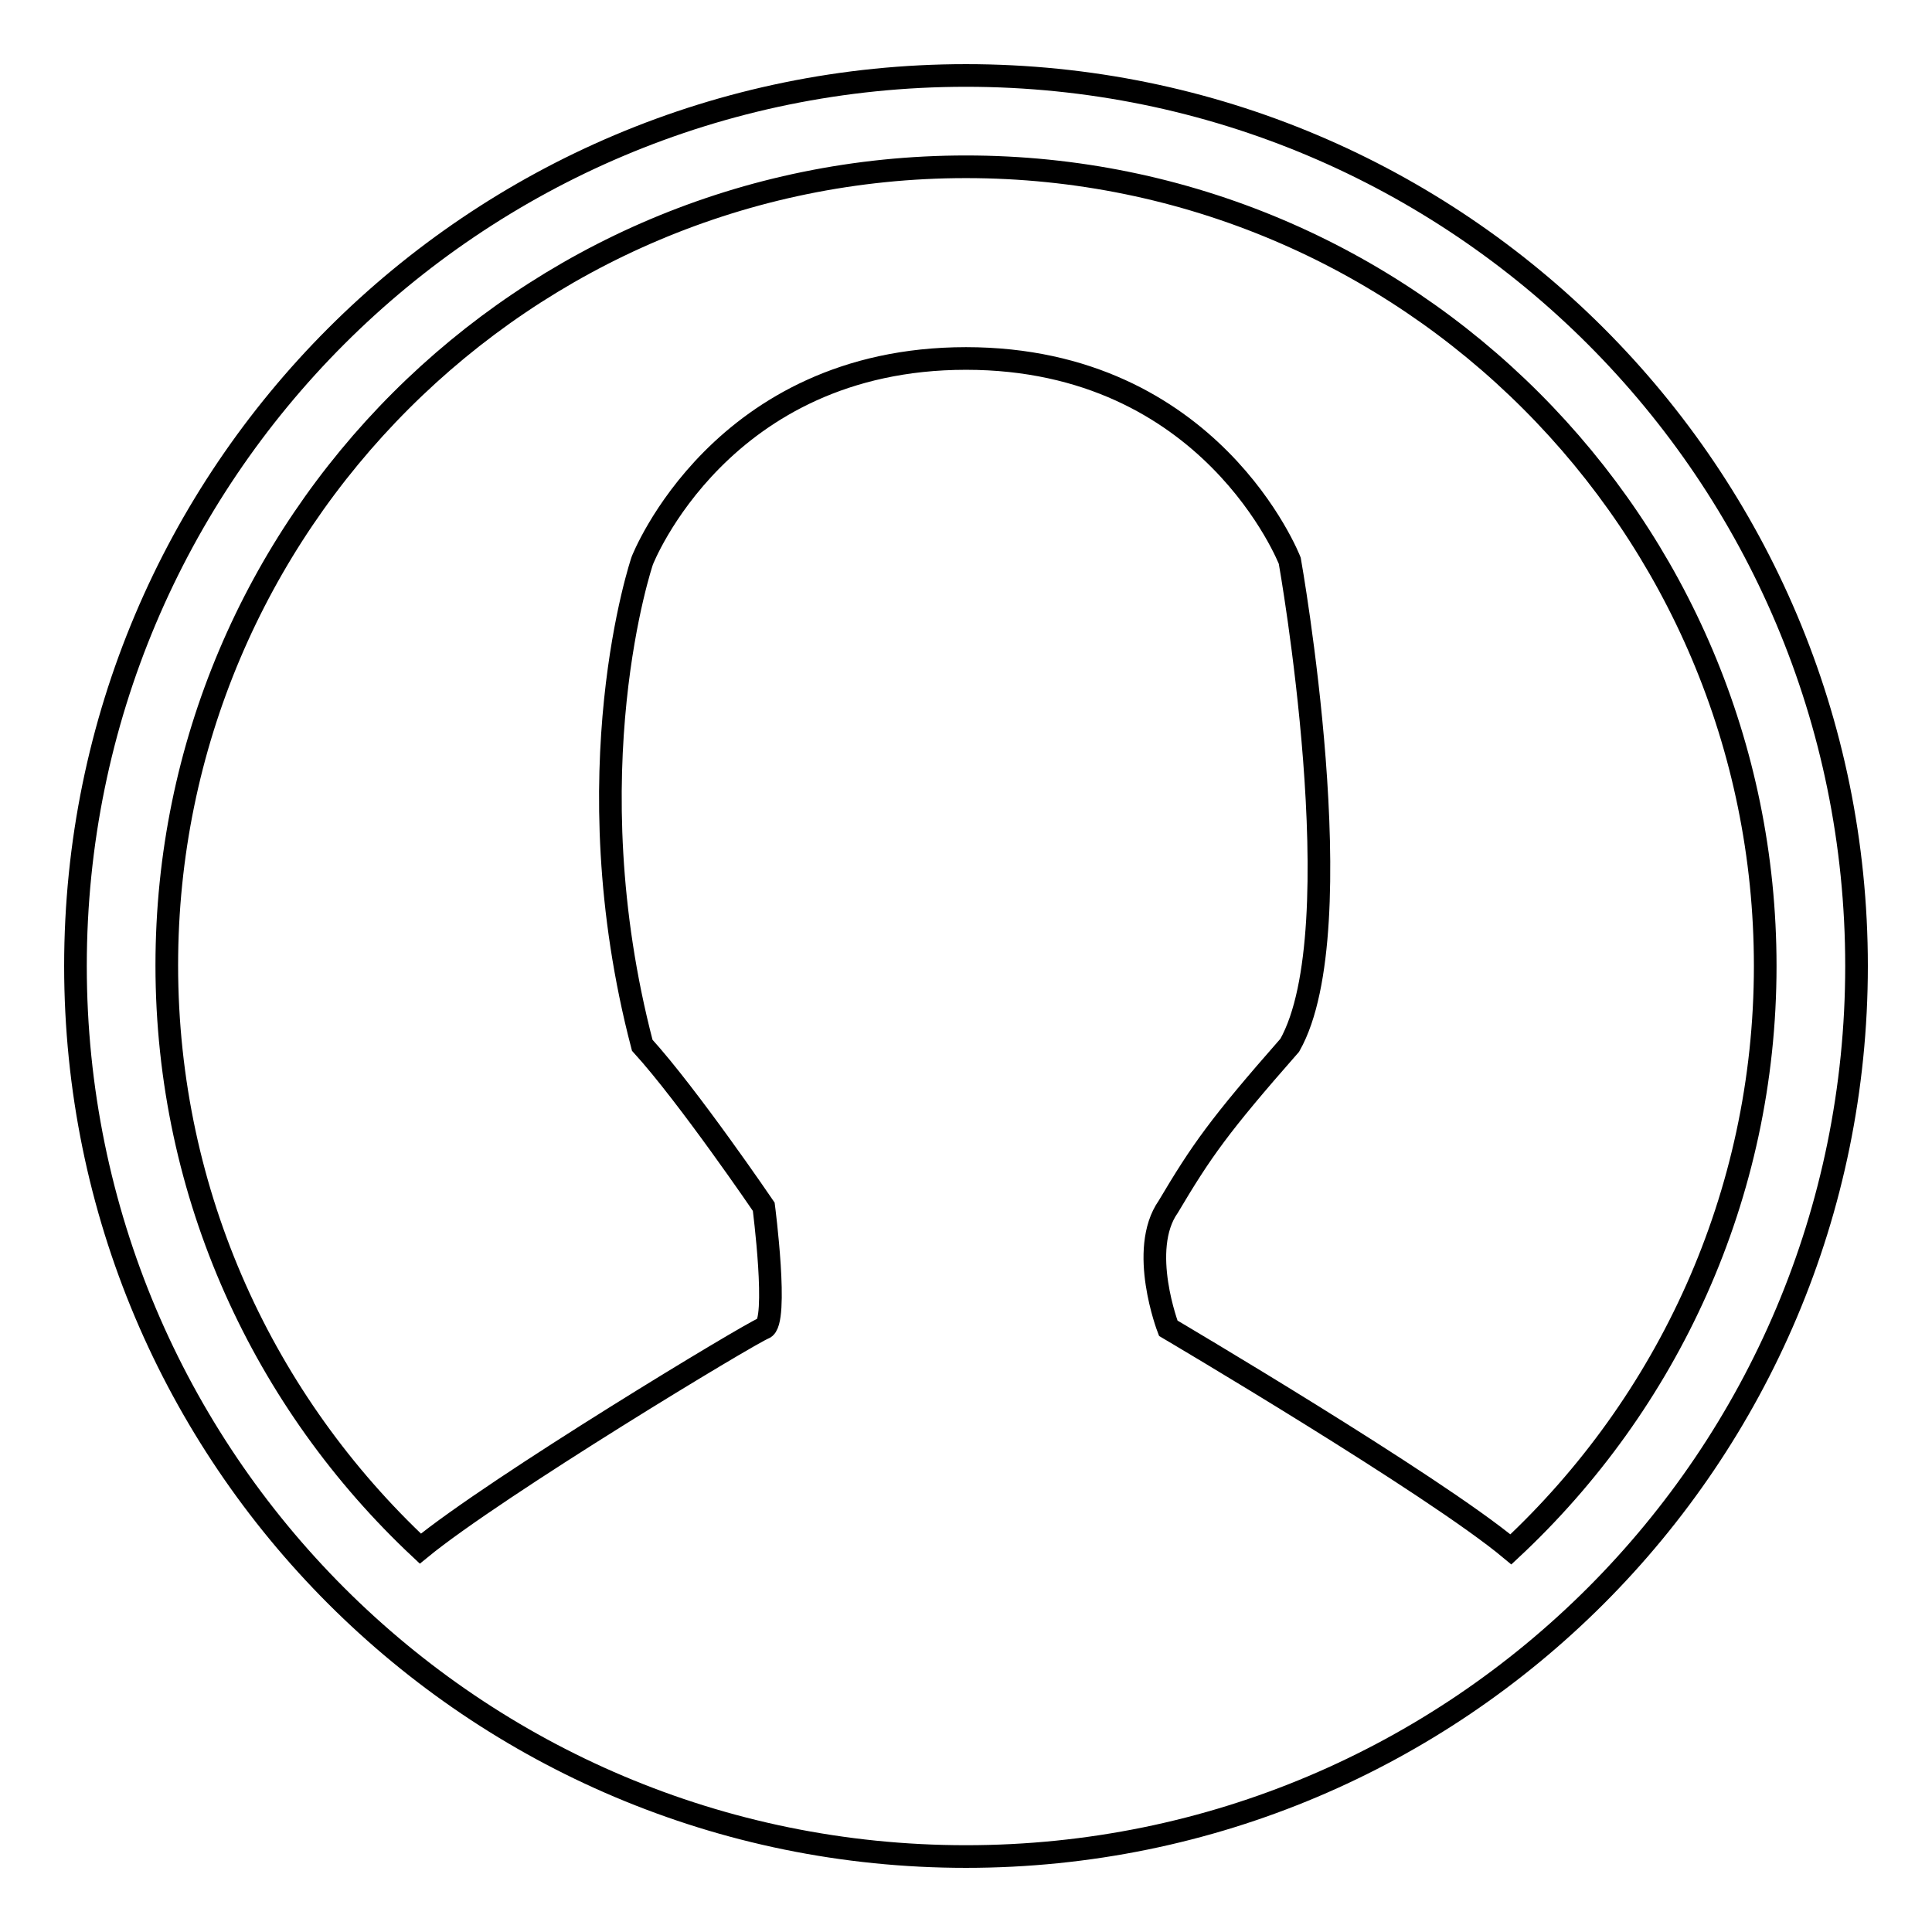 <?xml version="1.0" encoding="utf-8"?>
<!-- Svg Vector Icons : http://www.onlinewebfonts.com/icon -->
<!DOCTYPE svg PUBLIC "-//W3C//DTD SVG 1.1//EN" "http://www.w3.org/Graphics/SVG/1.1/DTD/svg11.dtd">
<svg version="1.1" xmlns="http://www.w3.org/2000/svg" xmlns:xlink="http://www.w3.org/1999/xlink" x="0px" y="0px" viewBox="0 0 256 256" enable-background="new 0 0 256 256" xml:space="preserve">
<g><g><path stroke-width="3" fill-opacity="0" stroke="#000000"  d="M128,10C62.8,10,10,62.8,10,128c0,65.2,52.8,118,118,118c65.2,0,118-52.8,118-118C246,62.8,193.2,10,128,10z M200.2,205.3c-10.3-8.6-45.4-29.3-45.4-29.3s-4-10.4,0-16.1c4.4-7.4,6.7-10.7,16.1-21.4c8.7-15.4,0-64.2,0-64.2S160.5,47.5,128,47.5c-32.5,0-42.9,26.8-42.9,26.8s-9.5,27.9,0,64.2c6.1,6.7,16.1,21.4,16.1,21.4s2,15.4,0,16.1c-1.7,0.6-35.5,21-45.5,29.2c-20.6-19.3-33.6-46.7-33.6-77.3C22.1,69.5,69.5,22.1,128,22.1c58.5,0,105.9,47.4,105.9,105.9C233.9,158.5,220.9,186,200.2,205.3z"/></g></g>
</svg>